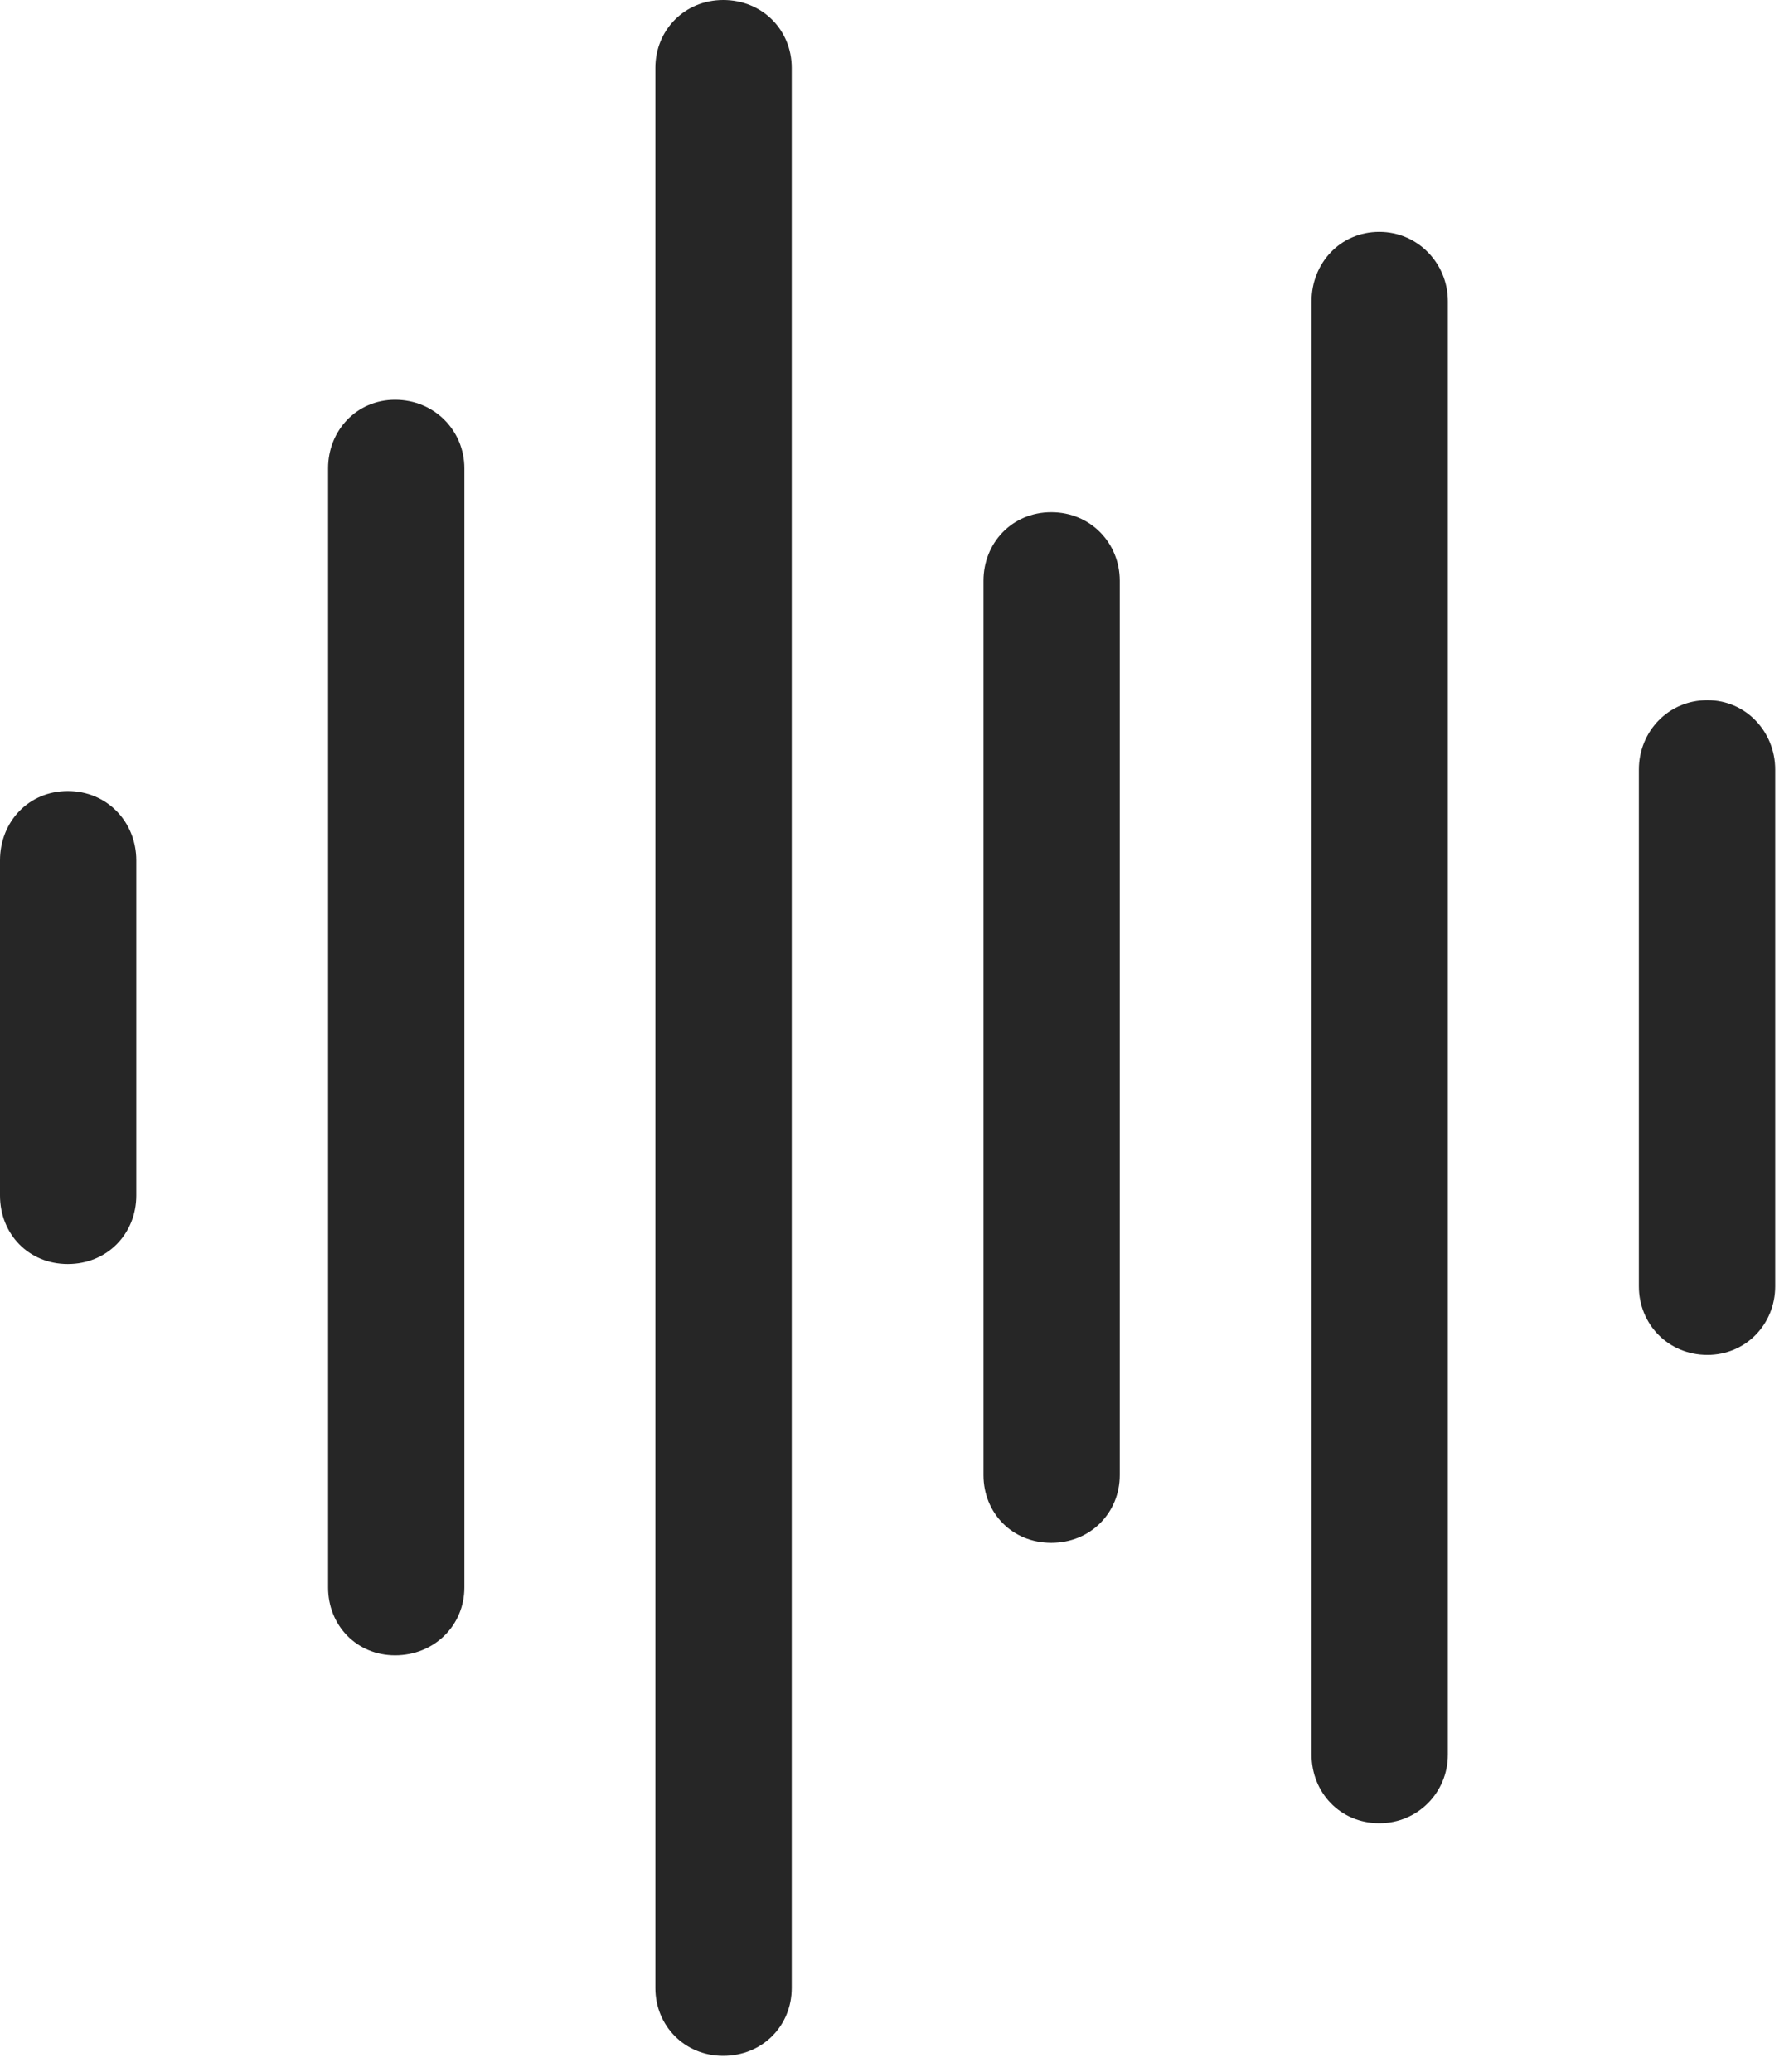 <svg width="38" height="44" viewBox="0 0 38 44" fill="none" xmlns="http://www.w3.org/2000/svg">
<g id="Group">
<path id="Vector" d="M36.267 28.775C37.085 28.775 37.707 28.121 37.707 27.319V16.342C37.707 15.541 37.085 14.87 36.267 14.87C35.433 14.87 34.811 15.541 34.811 16.342V27.319C34.811 28.121 35.433 28.775 36.267 28.775Z" fill="black" fill-opacity="0.85"/>
<path id="Vector_2" d="M29.298 38.721C30.116 38.721 30.754 38.066 30.754 37.265V6.396C30.754 5.595 30.116 4.924 29.298 4.924C28.464 4.924 27.859 5.595 27.859 6.396V37.265C27.859 38.066 28.464 38.721 29.298 38.721Z" fill="black" fill-opacity="0.85"/>
<path id="Vector_3" d="M22.33 32.766C23.164 32.766 23.785 32.128 23.785 31.327V12.334C23.785 11.533 23.164 10.878 22.33 10.878C21.495 10.878 20.89 11.533 20.89 12.334V31.327C20.89 32.128 21.495 32.766 22.33 32.766Z" fill="black" fill-opacity="0.85"/>
<path id="Vector_4" d="M15.361 43.661C16.195 43.661 16.817 43.023 16.817 42.222V1.44C16.817 0.638 16.195 0 15.361 0C14.543 0 13.921 0.638 13.921 1.44V42.222C13.921 43.023 14.543 43.661 15.361 43.661Z" fill="black" fill-opacity="0.85"/>
<path id="Vector_5" d="M8.392 35.155C9.226 35.155 9.864 34.517 9.864 33.715V9.946C9.864 9.145 9.226 8.49 8.392 8.49C7.574 8.49 6.969 9.145 6.969 9.946V33.715C6.969 34.517 7.574 35.155 8.392 35.155Z" fill="black" fill-opacity="0.85"/>
<path id="Vector_6" d="M1.44 26.845C2.274 26.845 2.895 26.206 2.895 25.389V18.273C2.895 17.455 2.274 16.8 1.44 16.8C0.605 16.8 0 17.455 0 18.273V25.389C0 26.206 0.605 26.845 1.44 26.845Z" fill="black" fill-opacity="0.85"/>
</g>
</svg>
